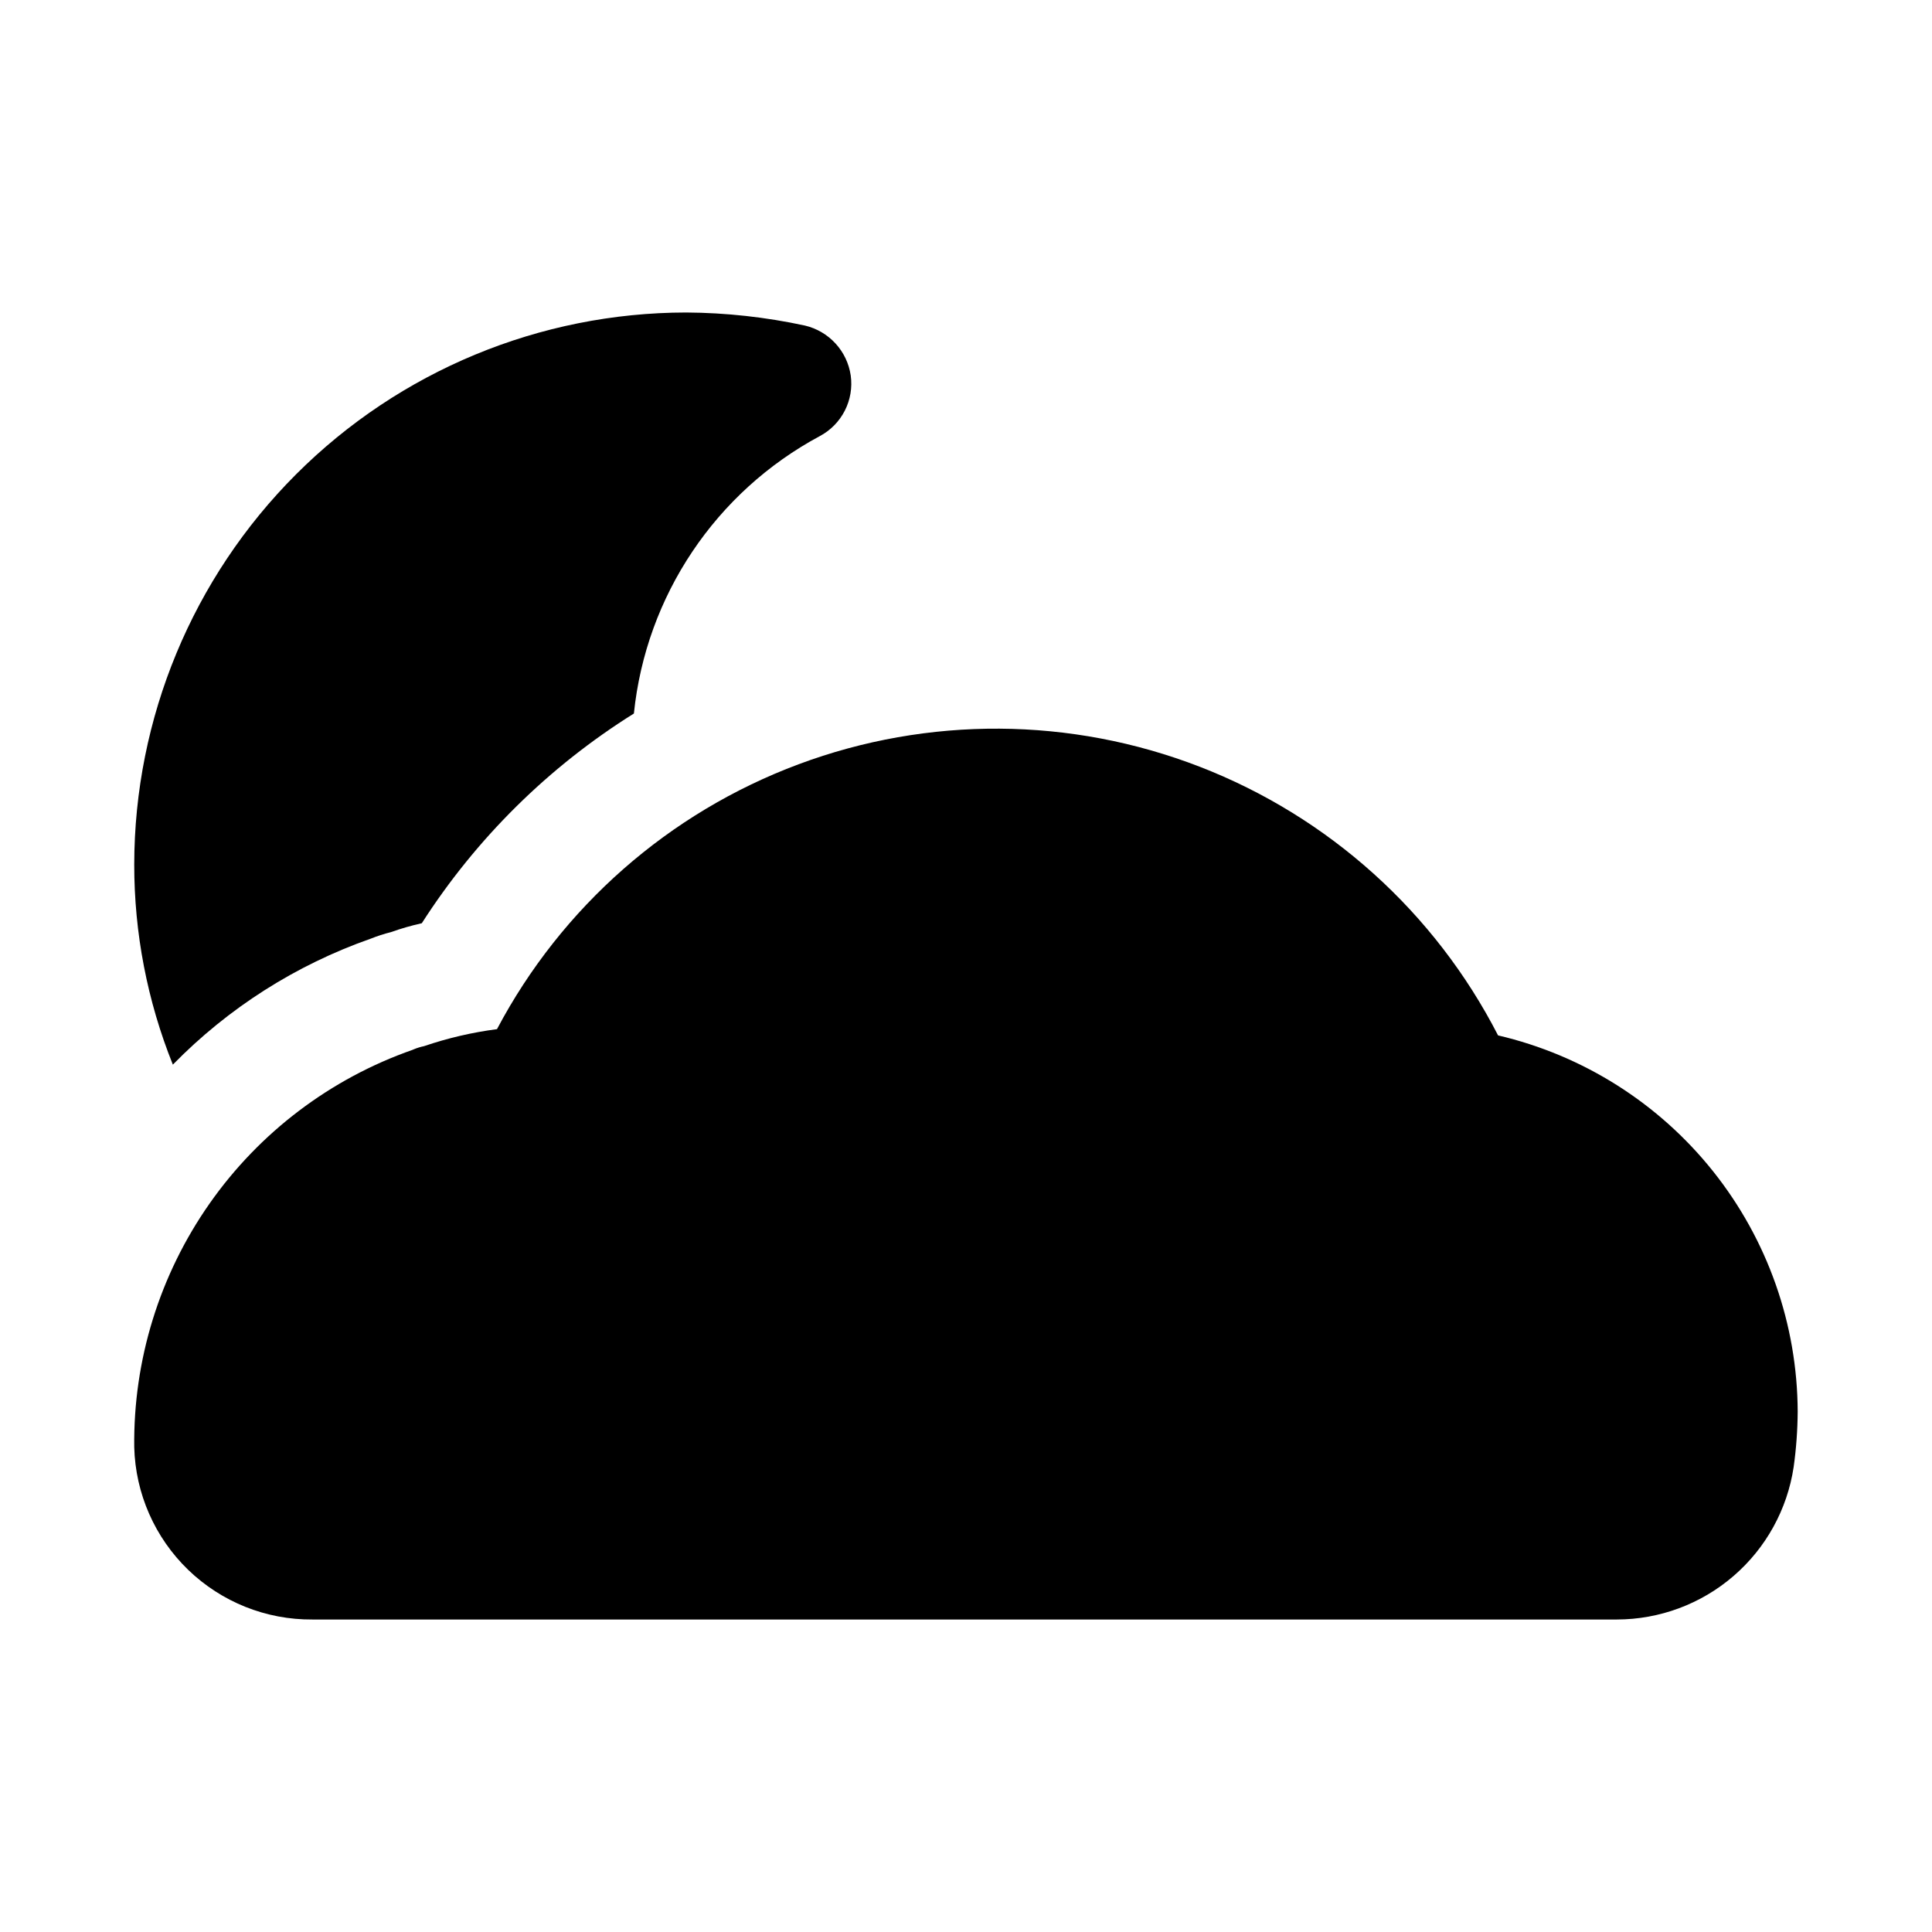 <?xml version="1.0" encoding="UTF-8"?>
<!-- Uploaded to: SVG Repo, www.svgrepo.com, Generator: SVG Repo Mixer Tools -->
<svg fill="#000000" width="800px" height="800px" version="1.1" viewBox="144 144 512 512" xmlns="http://www.w3.org/2000/svg">
 <g>
  <path d="m242.24 392.76c1.746-0.699 3.531-1.277 5.356-1.734 2.676-0.953 5.41-1.742 8.184-2.359 14.395-22.457 33.59-41.438 56.207-55.578 3.203-31.168 21.668-58.719 49.281-73.523 2.844-1.516 5.152-3.871 6.617-6.742 1.465-2.871 2.012-6.125 1.566-9.316-0.461-3.168-1.863-6.121-4.027-8.477-2.16-2.359-4.981-4.012-8.094-4.75-10.348-2.238-20.902-3.402-31.488-3.465-38.777 0.043-75.957 15.465-103.38 42.887-27.422 27.422-42.844 64.598-42.887 103.38-0.016 18.176 3.457 36.188 10.234 53.055 14.676-15.008 32.617-26.426 52.426-33.375z"/>
  <path d="m541 418.39c-16.734-32.605-44.855-57.938-79.027-71.184-34.172-13.242-72.02-13.477-106.36-0.66-34.336 12.816-62.77 37.793-79.906 70.191-6.578 0.855-13.055 2.363-19.332 4.504-0.914 0.188-1.805 0.461-2.664 0.816l-0.332 0.141 0.004 0.004c-21.781 7.617-40.621 21.883-53.863 40.777-13.242 18.898-20.219 41.477-19.945 64.547 0.32 12.281 5.449 23.945 14.281 32.484 8.836 8.539 20.664 13.27 32.949 13.176h345.68c11.348-0.02 22.316-4.106 30.91-11.52 8.598-7.41 14.254-17.656 15.941-28.879 0.684-4.875 1.039-9.785 1.07-14.707-0.09-23.129-7.981-45.547-22.391-63.637-14.41-18.094-34.5-30.793-57.02-36.055z"/>
 </g>
</svg>